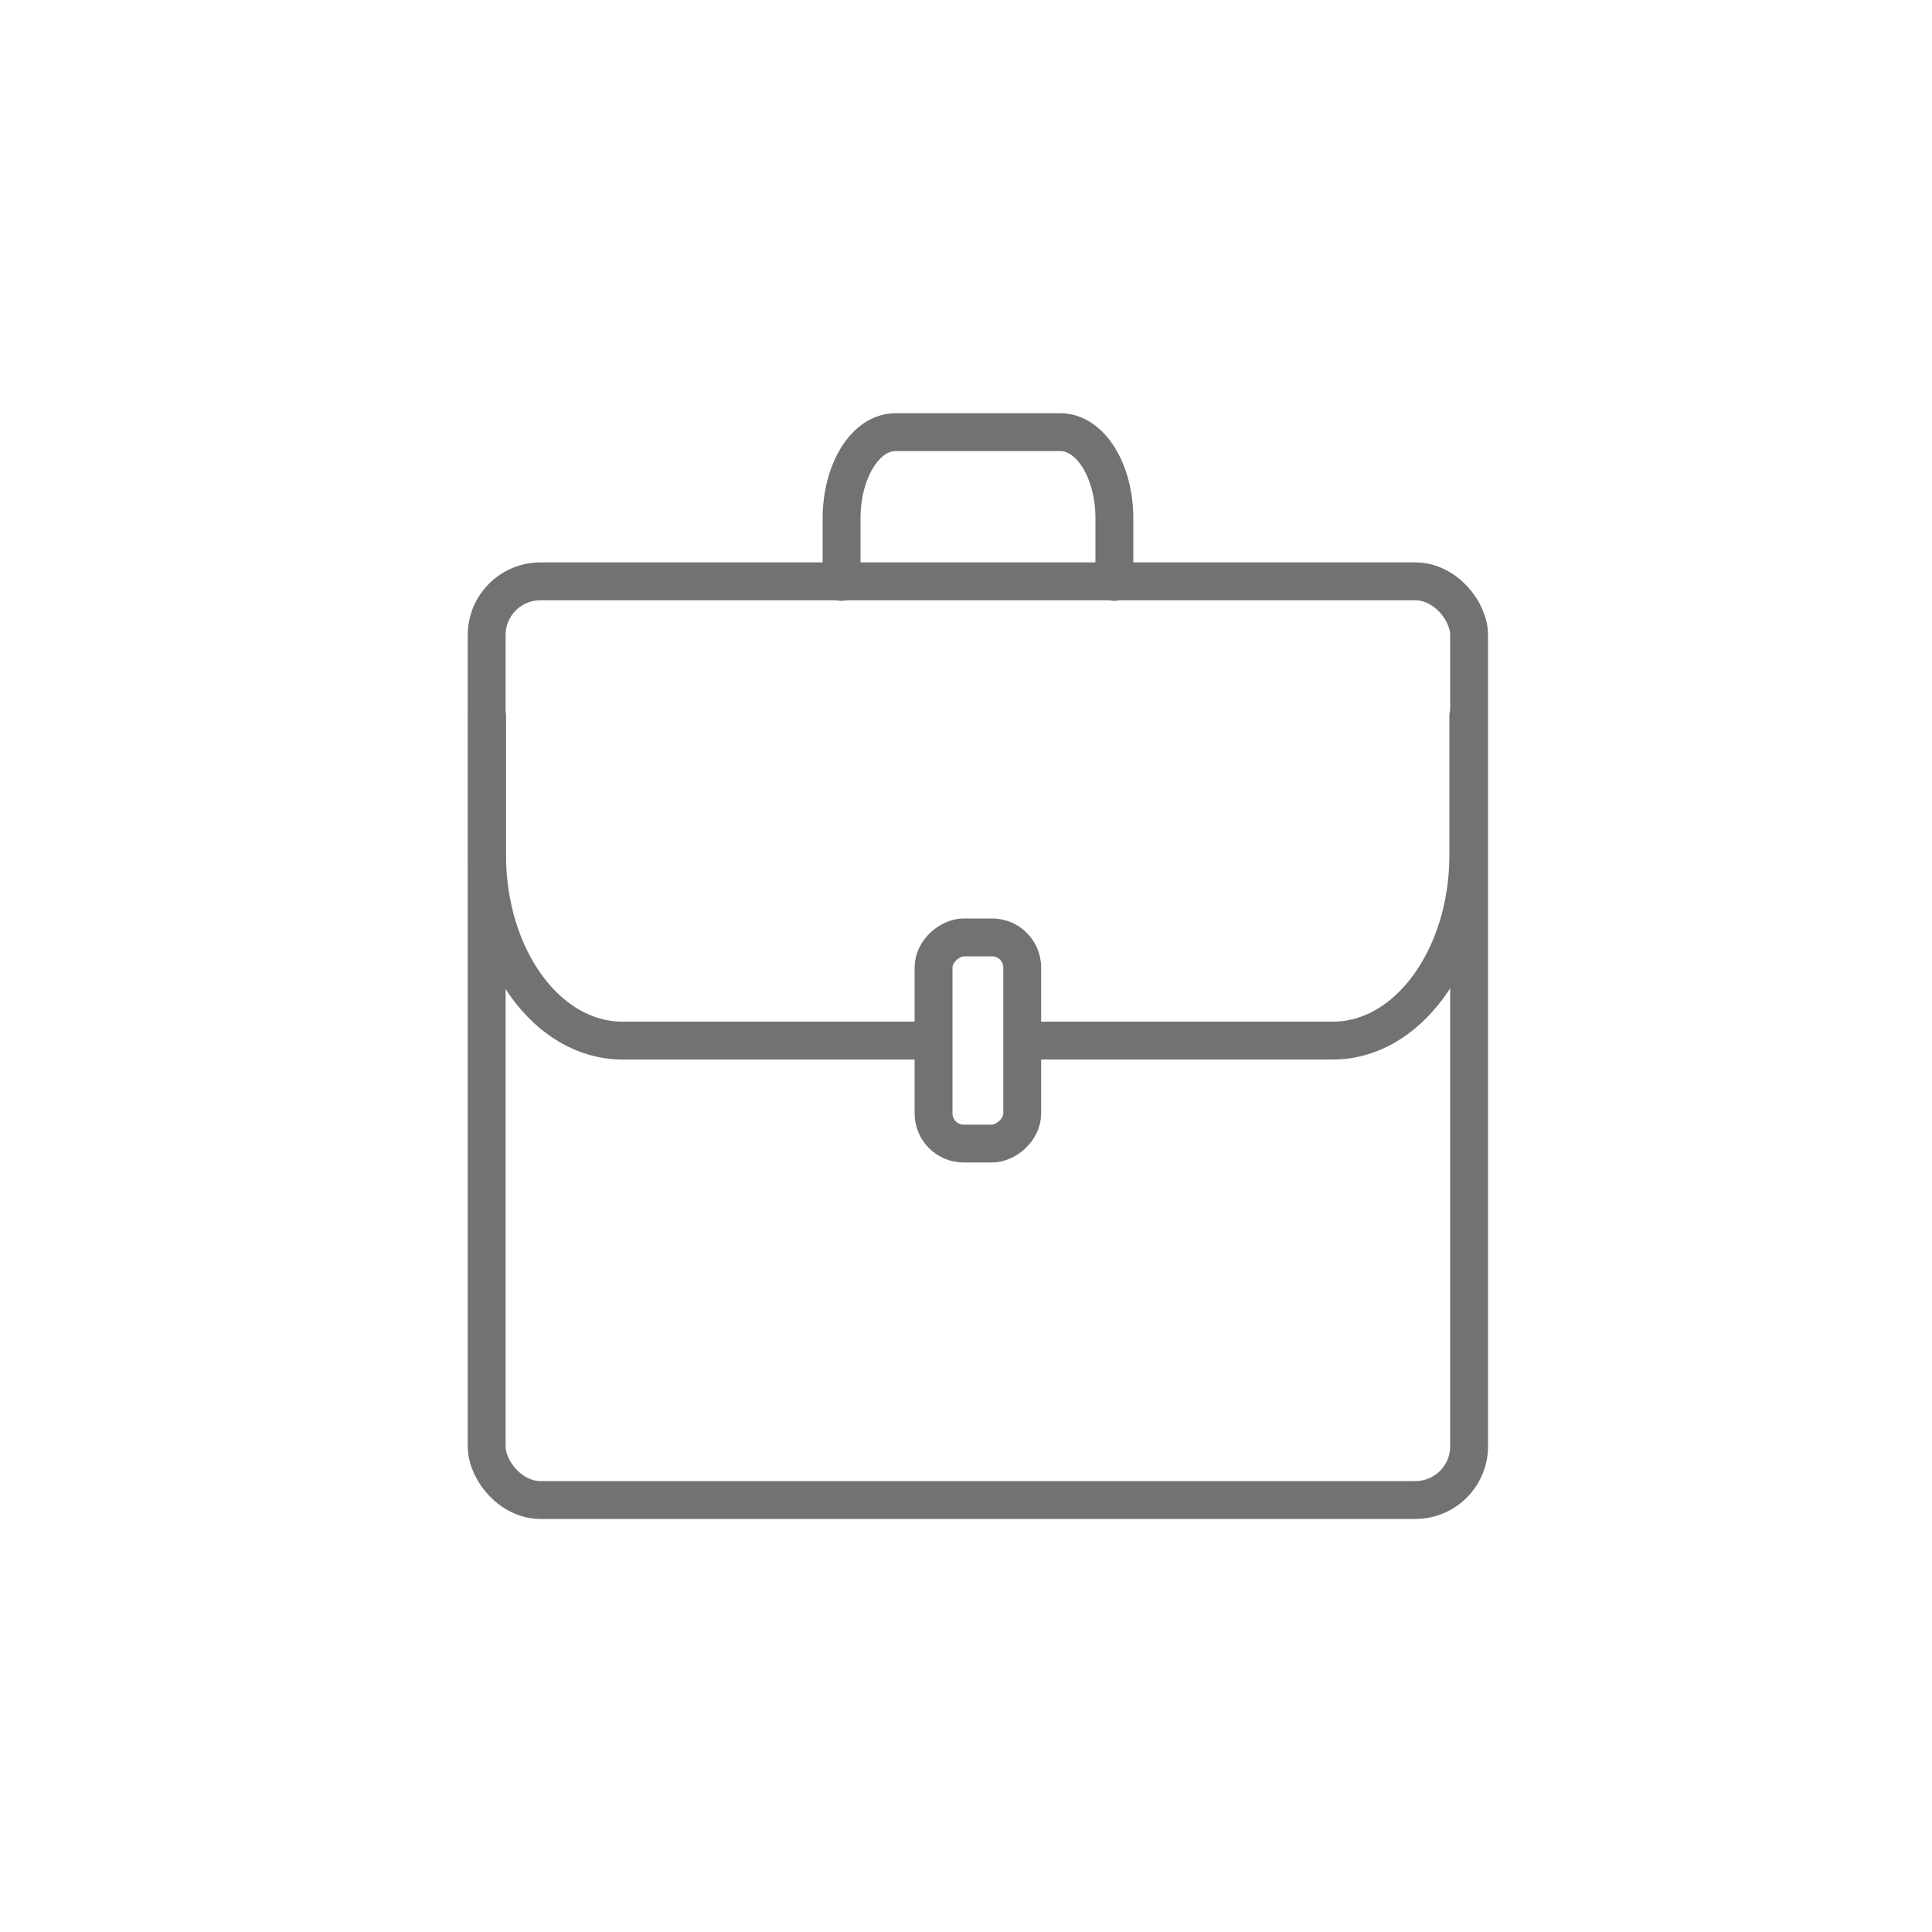 <svg id="Layer_1" data-name="Layer 1" xmlns="http://www.w3.org/2000/svg" xmlns:xlink="http://www.w3.org/1999/xlink" viewBox="0 0 100 100"><defs><style>.cls-1,.cls-2{fill:none;}.cls-2{stroke:#727272;stroke-linecap:round;stroke-linejoin:round;stroke-width:1.96px;}.cls-3{clip-path:url(#clip-path);}.cls-4{clip-path:url(#clip-path-2);}</style><clipPath id="clip-path"><rect class="cls-1" x="23.96" y="34.72" width="24.37" height="29.31"/></clipPath><clipPath id="clip-path-2"><rect class="cls-1" x="52.49" y="33.7" width="23.55" height="23.22"/></clipPath></defs><rect class="cls-2" x="25.19" y="30.09" width="50.85" height="47.55" rx="2.78"/><path class="cls-2" d="M57.68,30.12V26.83c0-2.47-1.25-4.46-2.79-4.46H46.34c-1.54,0-2.78,2-2.78,4.46v3.29"/><g class="cls-3"><path class="cls-2" d="M76,37.07v7.18c0,5.31-3.14,9.61-7,9.61H32.21c-3.88,0-7-4.3-7-9.61V37.07"/></g><rect class="cls-2" x="45.28" y="51.57" width="10.67" height="4.59" rx="1.56" transform="translate(104.48 3.24) rotate(90)"/><g class="cls-4"><path class="cls-2" d="M76,37.07v7.18c0,5.31-3.14,9.61-7,9.61H32.21c-3.88,0-7-4.3-7-9.61V37.07"/></g></svg>